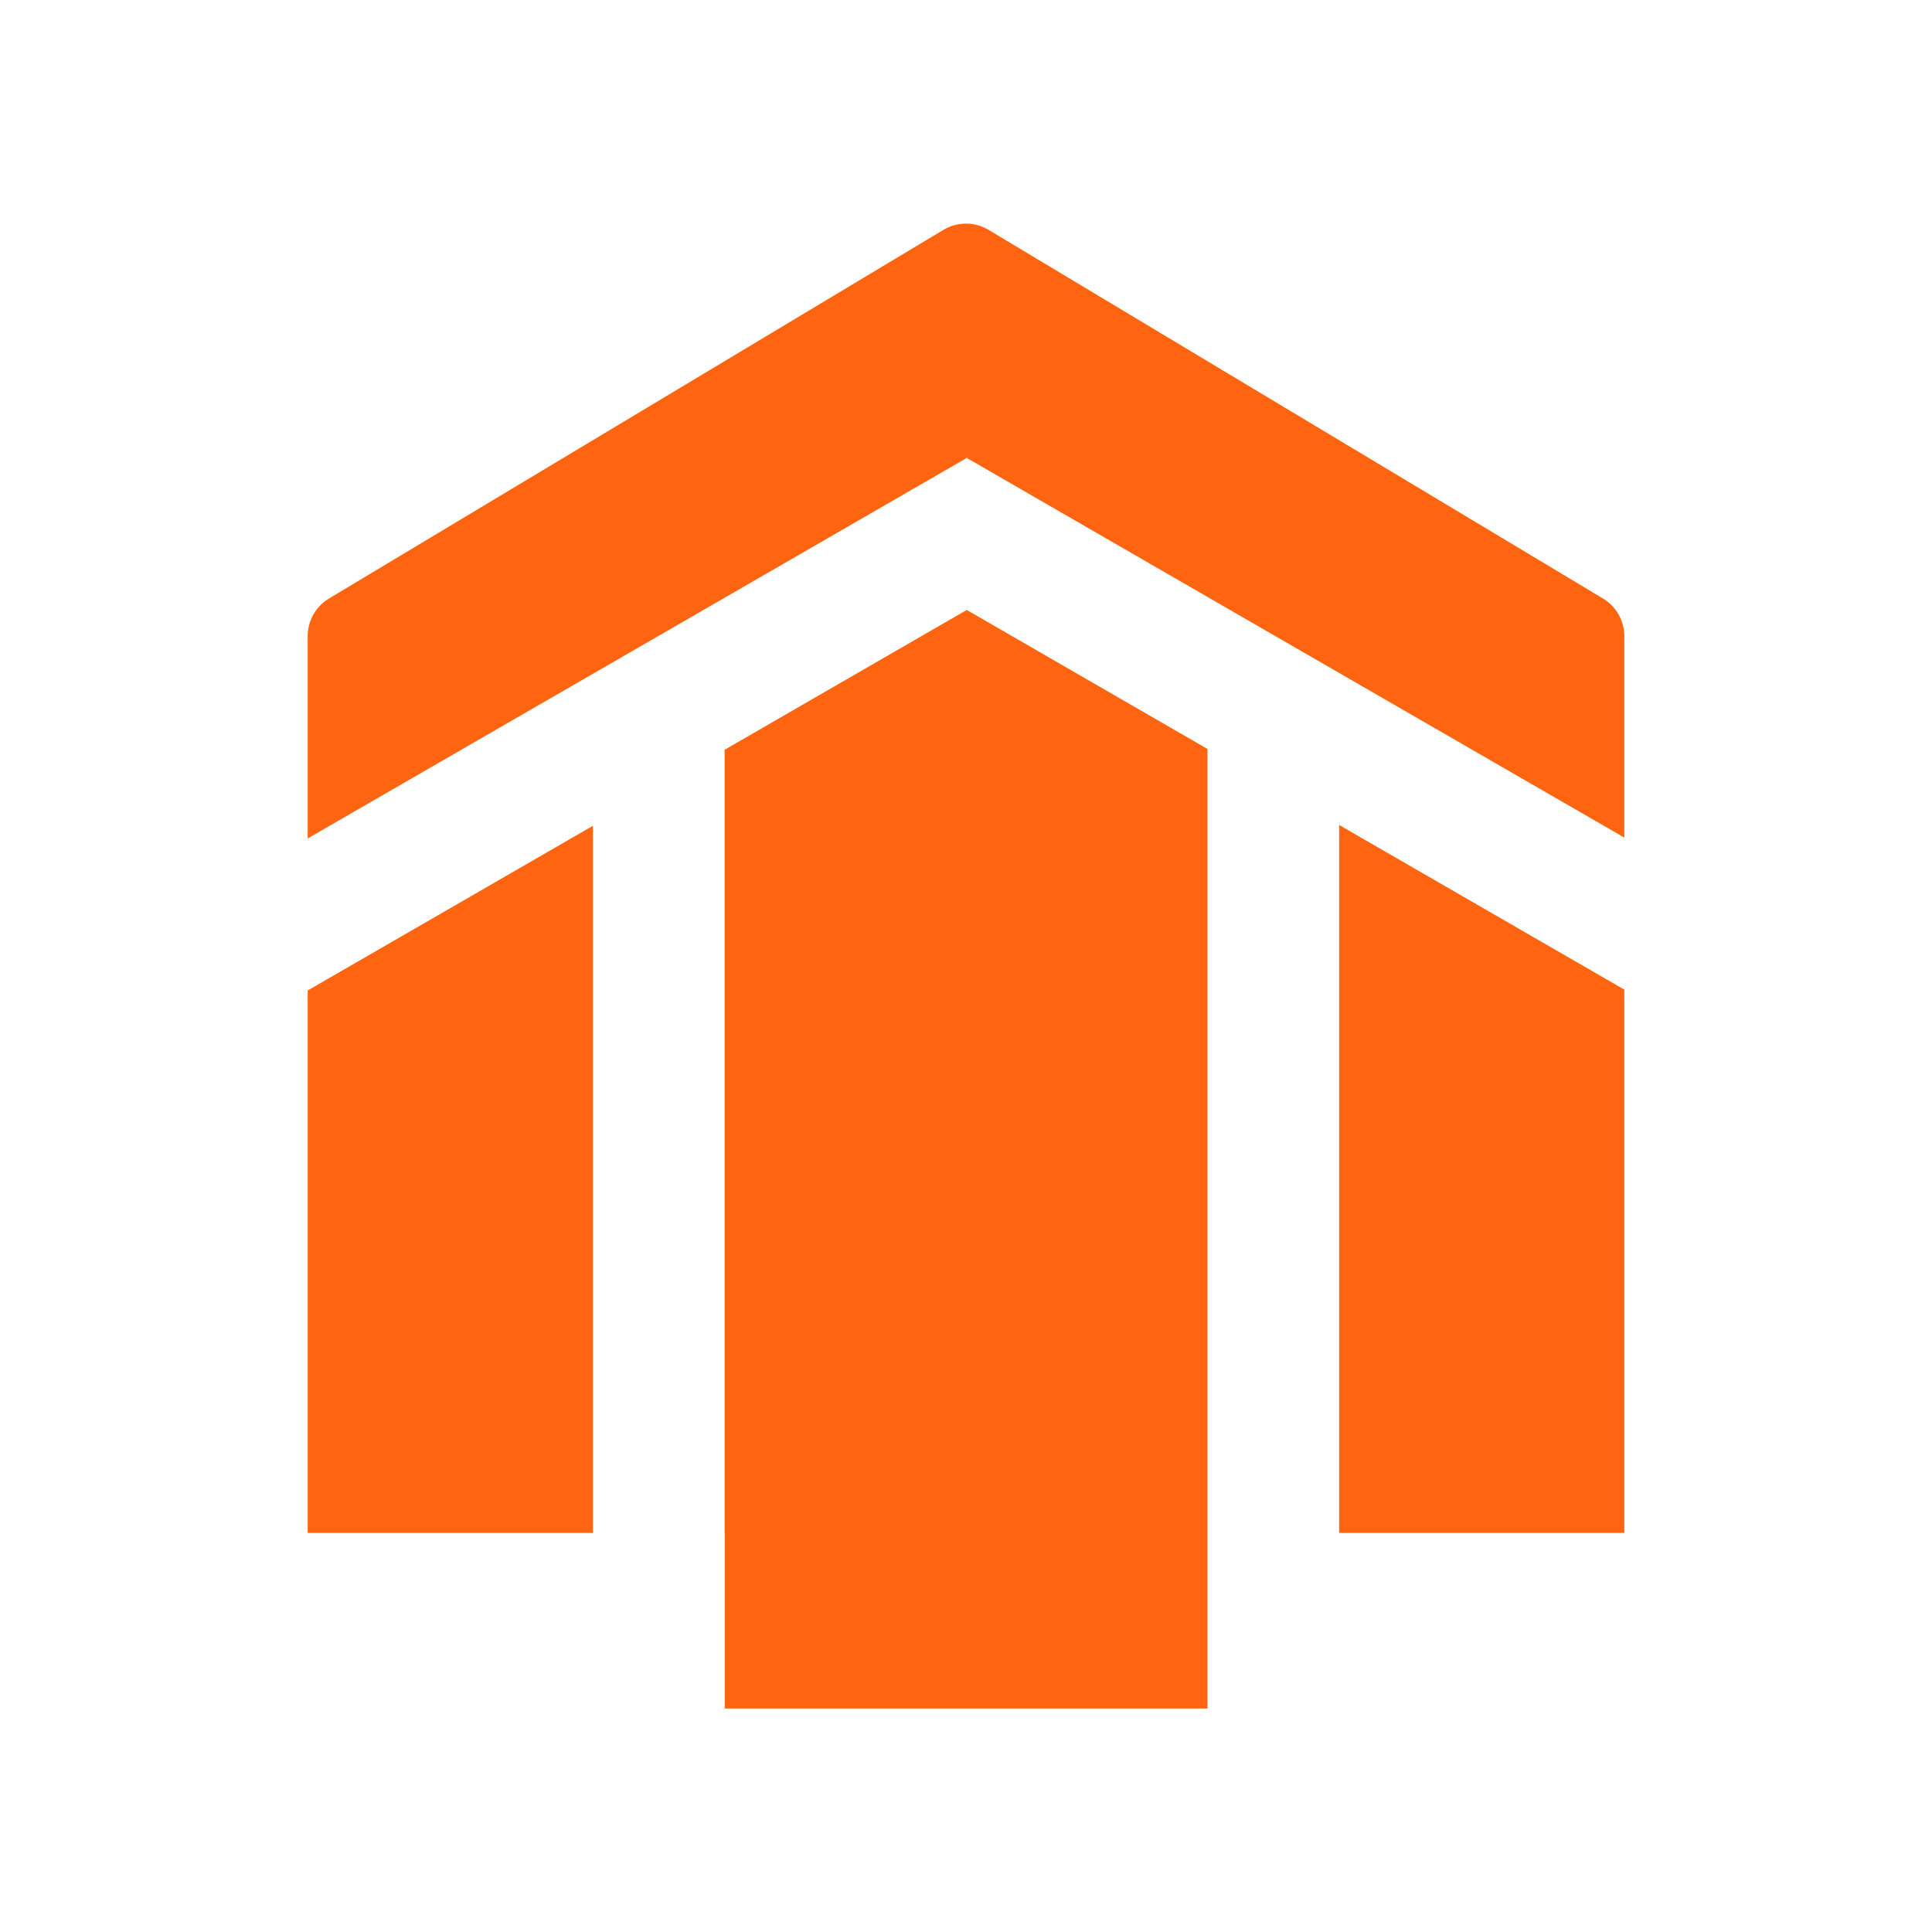 <?xml version="1.0" encoding="UTF-8"?> <svg xmlns="http://www.w3.org/2000/svg" width="1080" height="1080" viewBox="0 0 1080 1080" fill="none"><path d="M674.985 418.669V955.056H405.135V856.923H405.072L405.071 419.121L540.419 340.978L674.985 418.669ZM908 553.2V856.923H748.585V461.162L908 553.2ZM331.473 856.923H172V553.685L331.473 461.613V856.923ZM527.378 128.496C535.147 123.835 544.853 123.835 552.622 128.496L896.089 334.576C903.478 339.01 908 346.996 908 355.613V468.216L540.898 256.27L540.659 255.855L540.419 255.992L540.18 255.855L539.939 256.27L172 468.699V355.613C172 346.996 176.522 339.01 183.911 334.576L527.378 128.496Z" fill="#FF6510"></path></svg> 